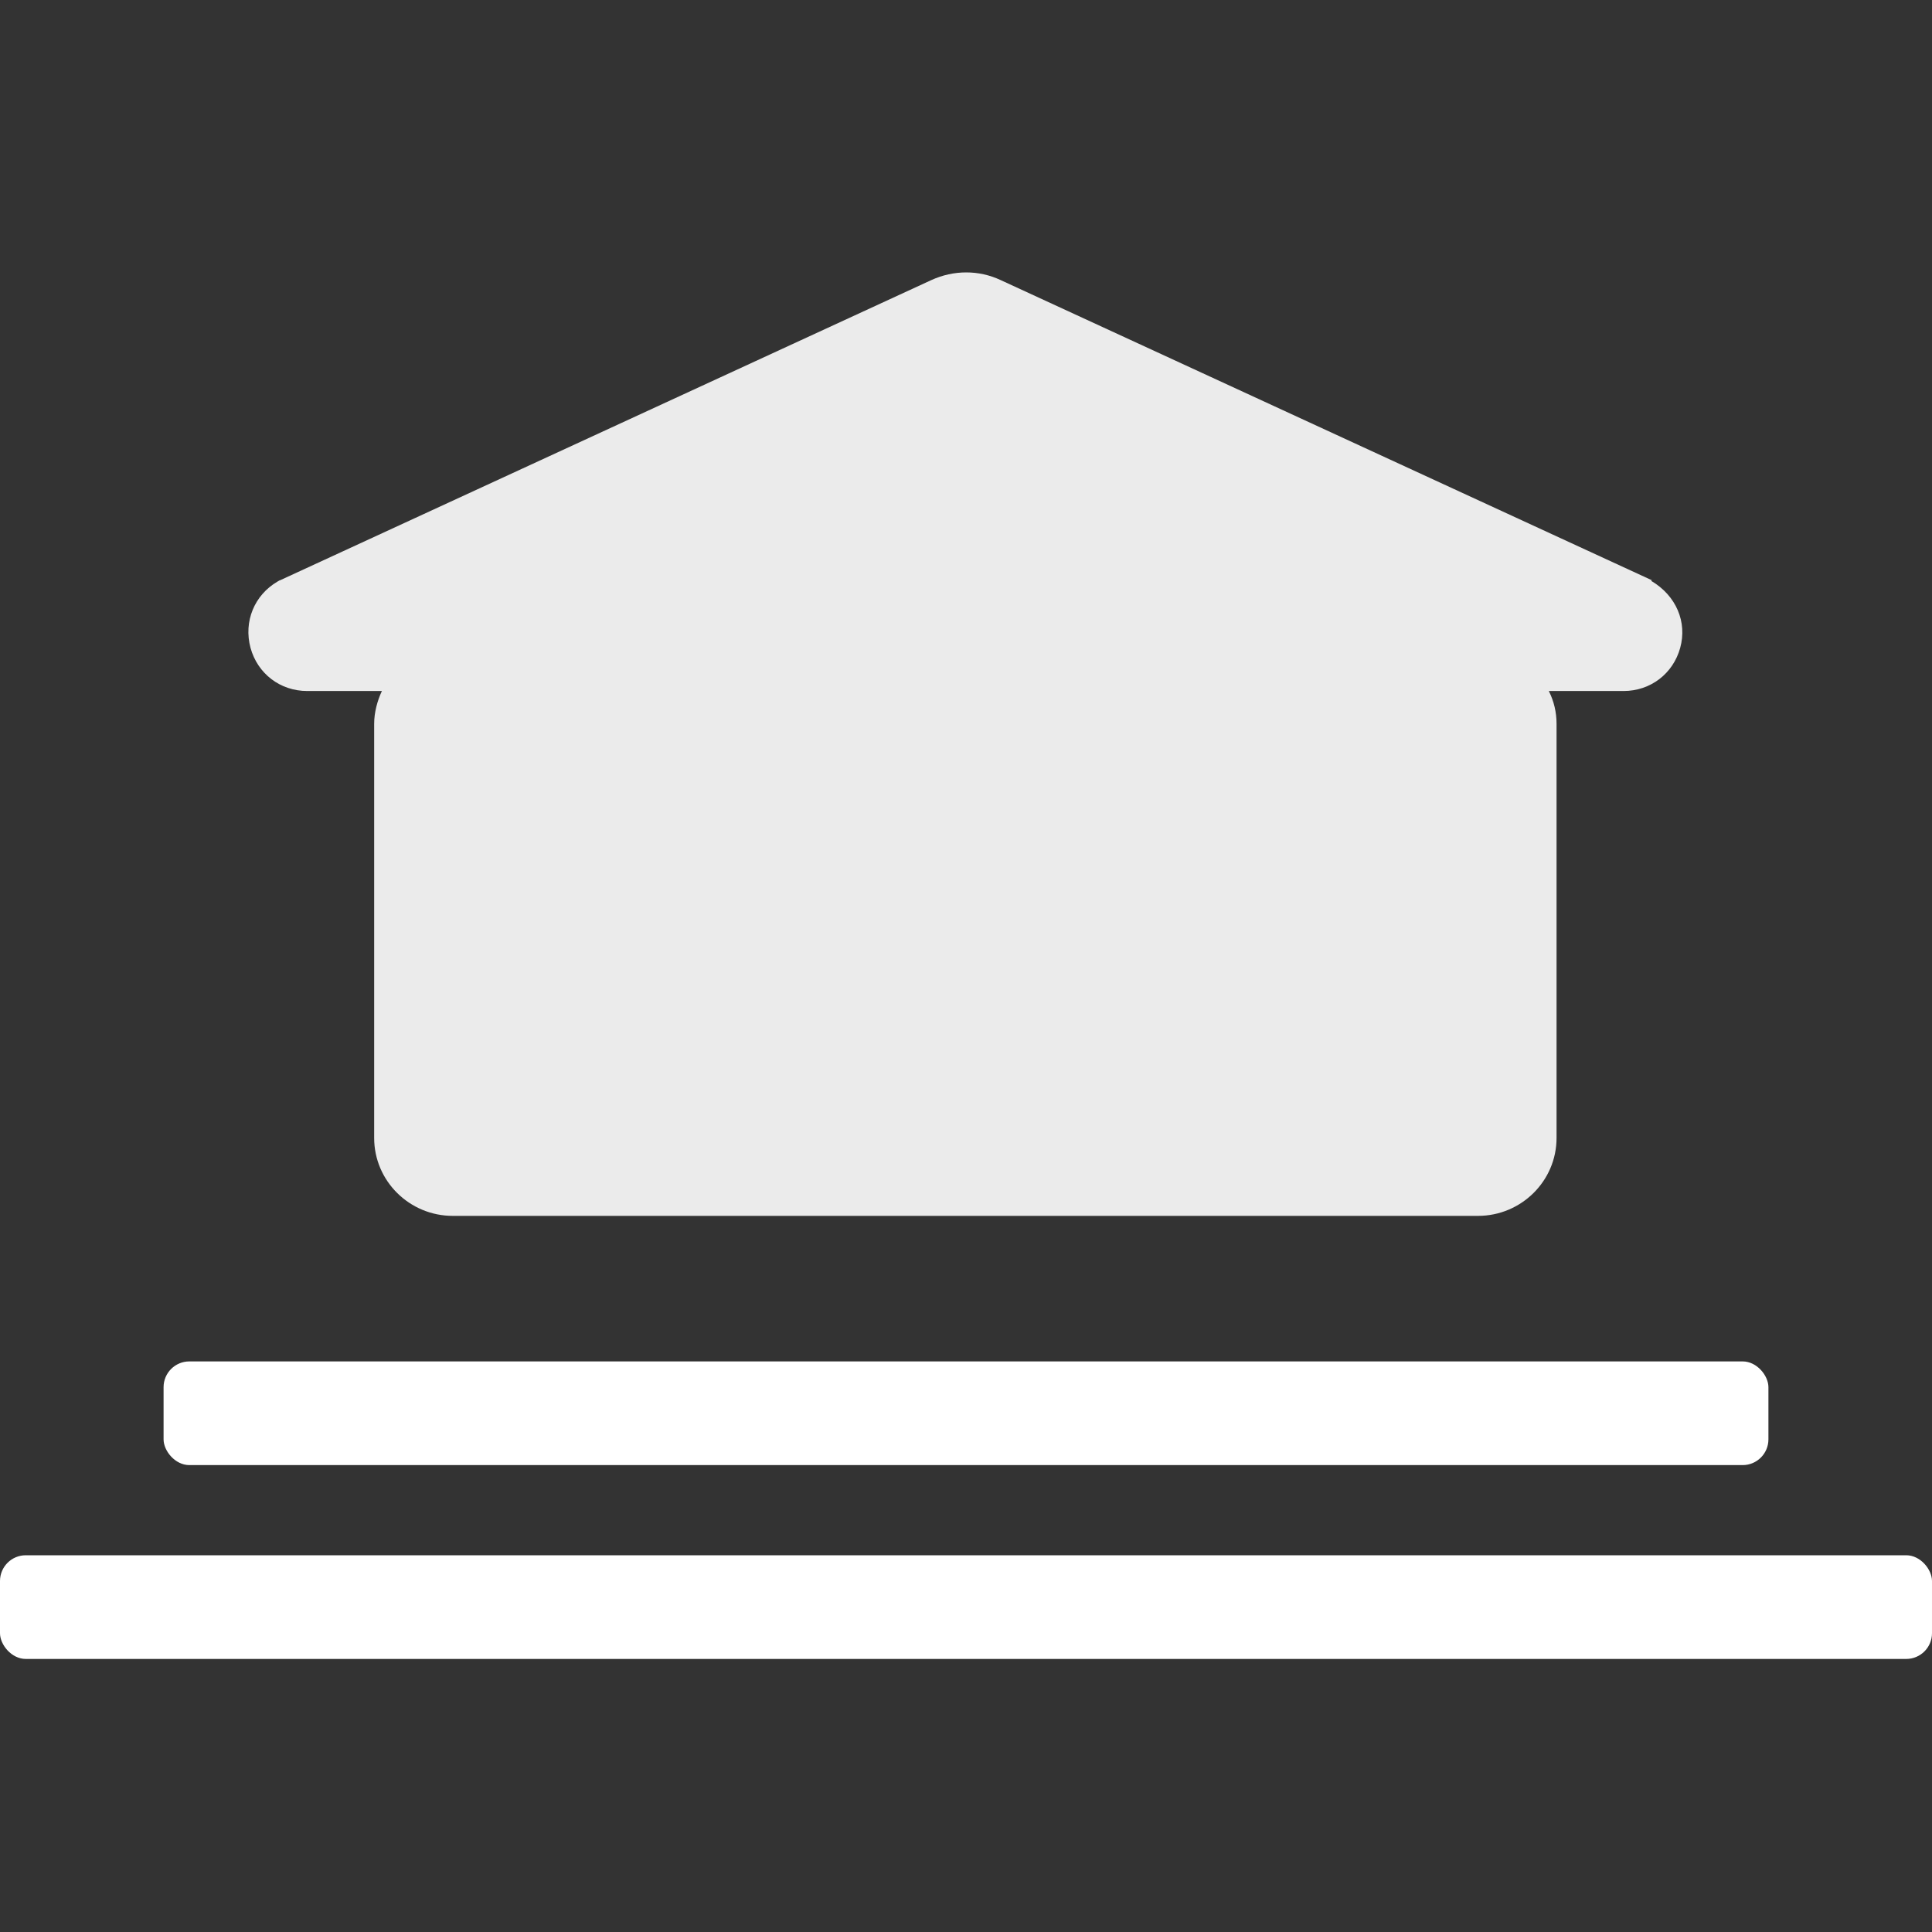 <?xml version="1.0" encoding="UTF-8"?>
<svg xmlns="http://www.w3.org/2000/svg" id="Solid" version="1.1" viewBox="0 0 300 300">
  <rect x="0" y="0" width="300" height="300" fill="#333333" stroke="none"/>
  <!-- Generator: Adobe Illustrator 29.3.1, SVG Export Plug-In . SVG Version: 2.1.0 Build 151)  -->
  <defs>
    <style>
      .st0 {
        opacity: .9;
      }

      .st0, .st1 {
        fill: #fff;
      }
    </style>
  </defs>
  <path class="st0" d="M256.5,90.1l-101.1-46.6c-3.4-1.6-7.3-1.6-10.8,0l-101.1,46.6c-.1,0-.2.1-.4.2-3.6,2.1-5.3,6.2-4.2,10.3,1.1,4,4.6,6.7,8.8,6.7h11.6c-.7,1.5-1.2,3.3-1.2,5.1v64.3c0,6.7,5.5,12.1,12.2,12.1h159.2c6.7,0,12.2-5.4,12.2-12.1v-64.3c0-1.8-.4-3.5-1.2-5.1h11.6c4.2,0,7.7-2.7,8.8-6.7,1.1-4-.6-8.1-4.5-10.4Z"></path>
  <rect class="st1" x="25.4" y="211.4" width="249.2" height="16.1" rx="4" ry="4"></rect>
  <rect class="st1" y="241.5" width="300" height="16.1" rx="4" ry="4"></rect>
</svg>
